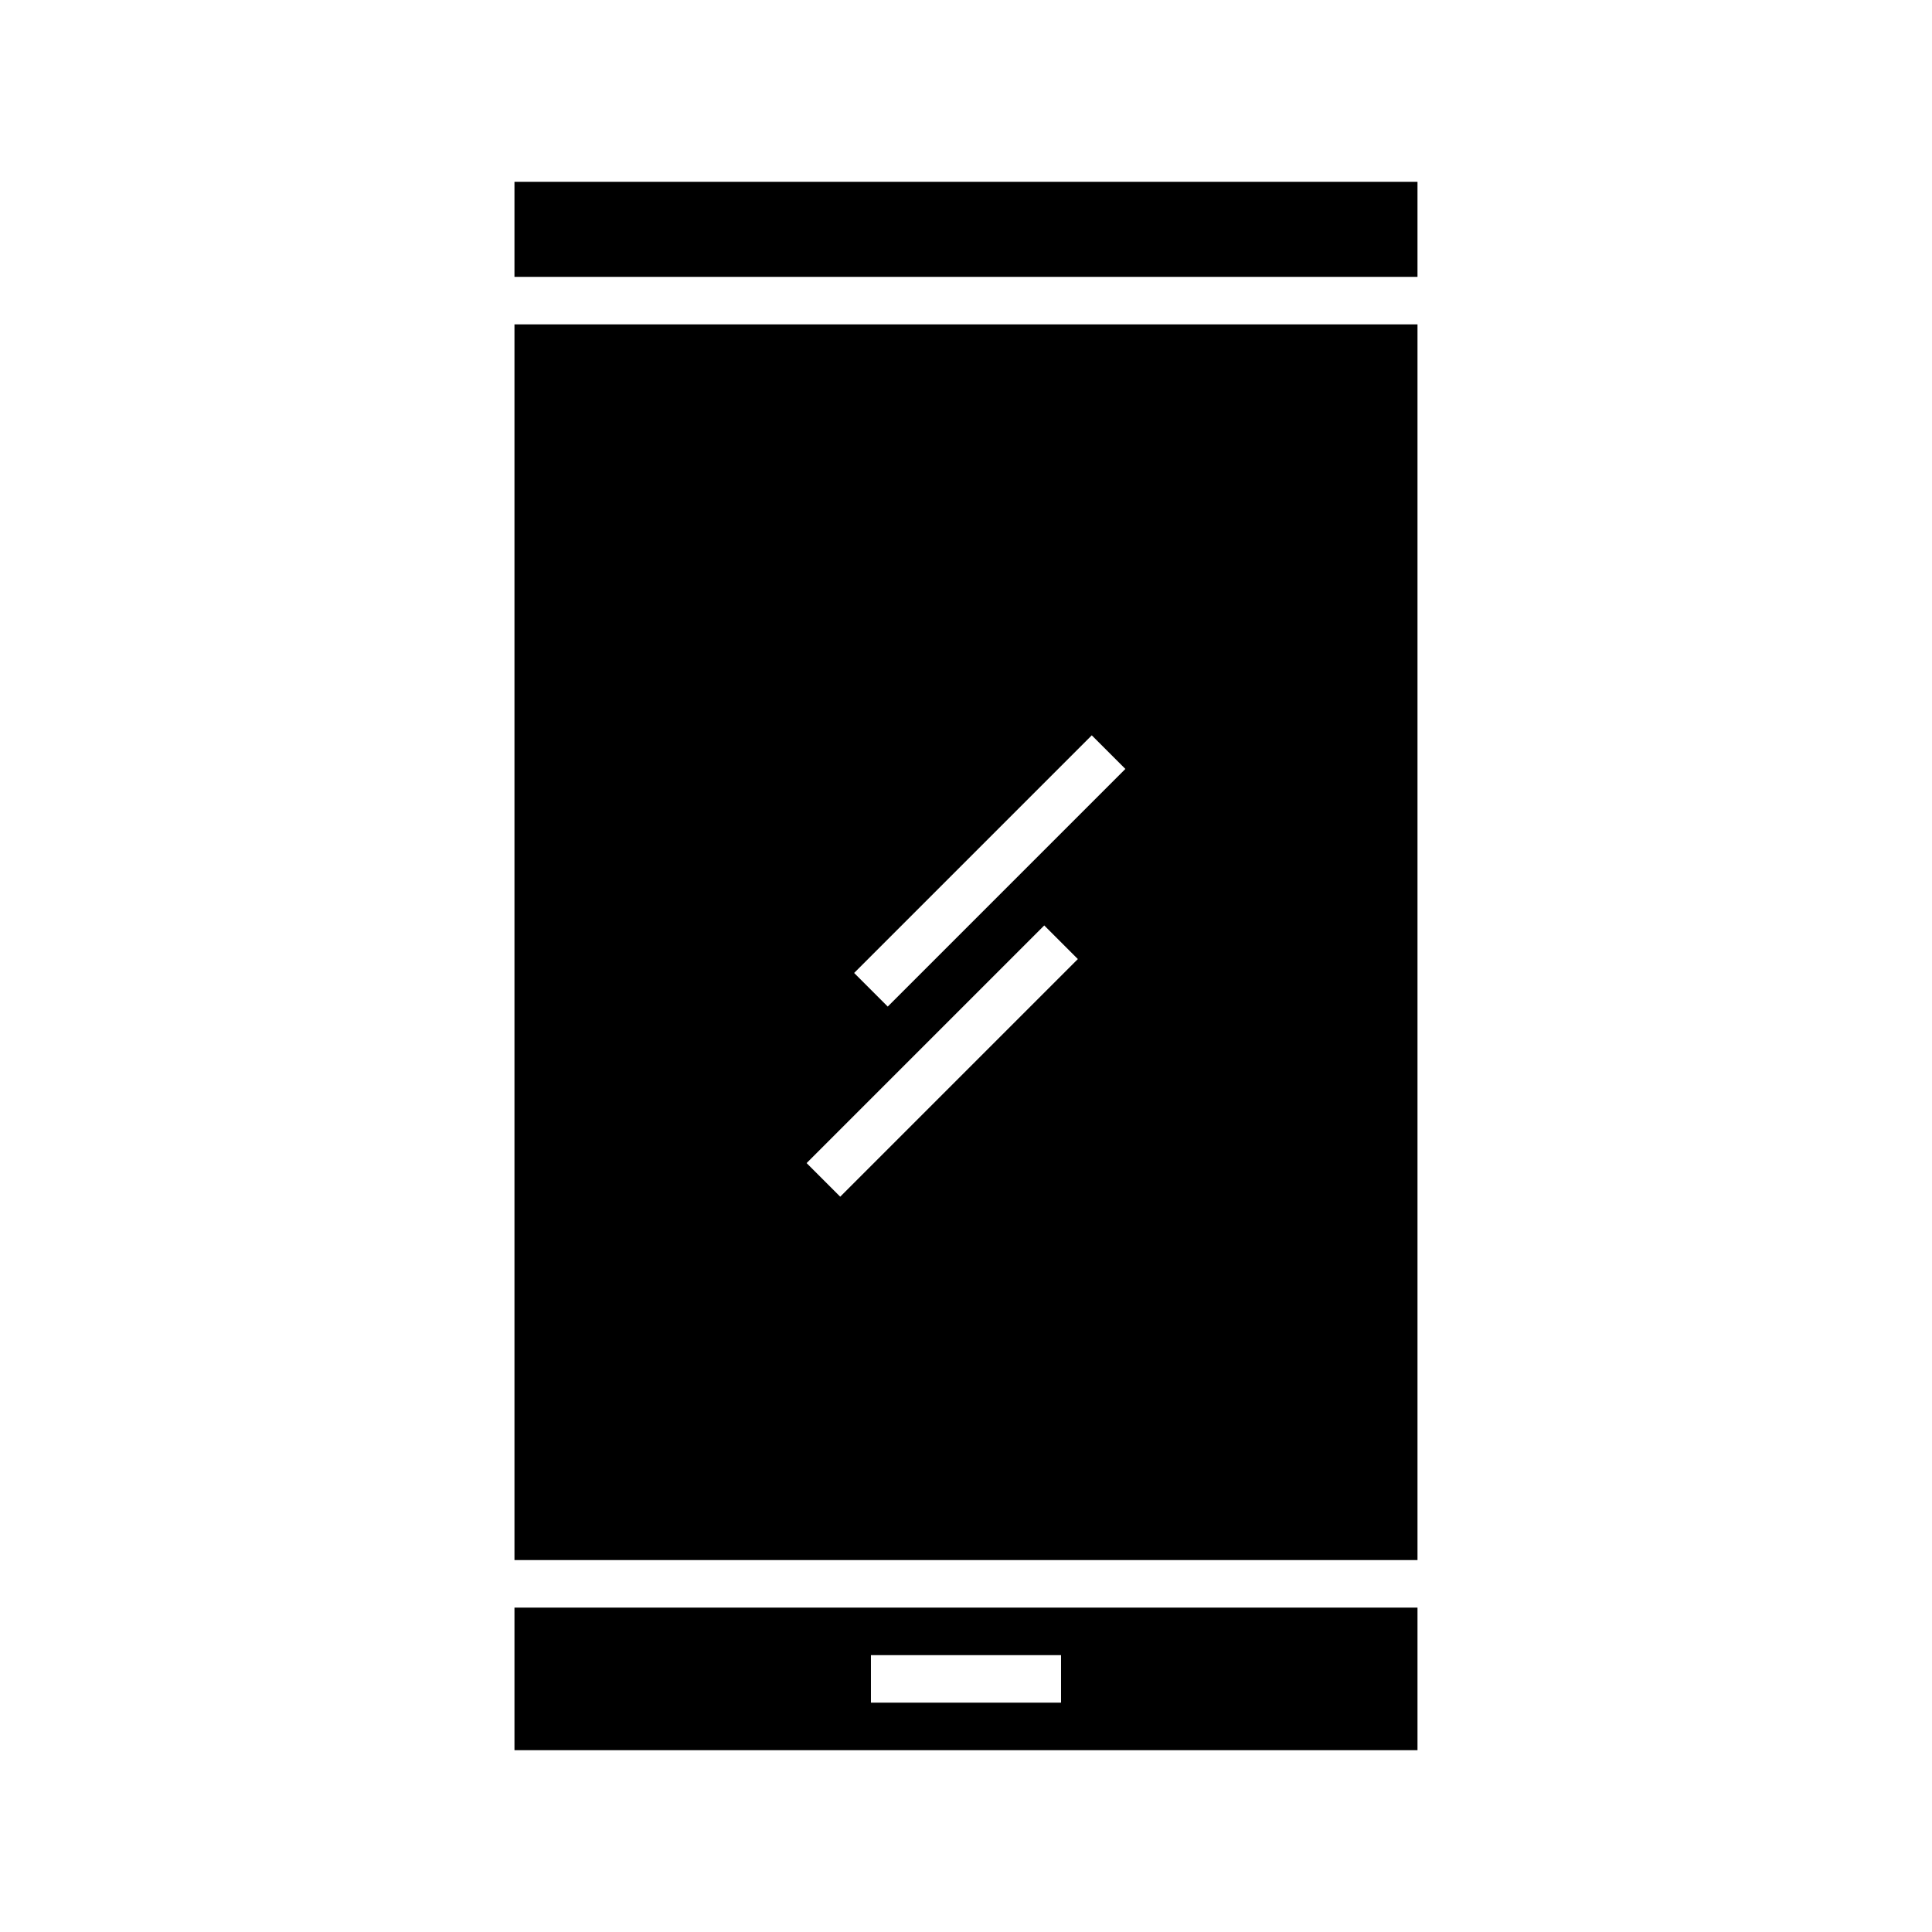 <?xml version="1.0" encoding="UTF-8"?>
<!-- Uploaded to: SVG Repo, www.svgrepo.com, Generator: SVG Repo Mixer Tools -->
<svg fill="#000000" width="800px" height="800px" version="1.1" viewBox="144 144 512 512" xmlns="http://www.w3.org/2000/svg">
 <g>
  <path d="m519.65 217.37v-25.191h-239.31v25.191z"/>
  <path d="m280.34 557.44h239.31v-327.48h-239.31zm152.99-218.57 8.906 8.906-62.977 62.977-8.906-8.906zm-12.594 50.383 8.906 8.906-62.977 62.977-8.906-8.906z"/>
  <path d="m280.34 607.82h239.31v-37.785h-239.31zm94.465-25.191h50.383v12.594h-50.383z"/>
 </g>
</svg>